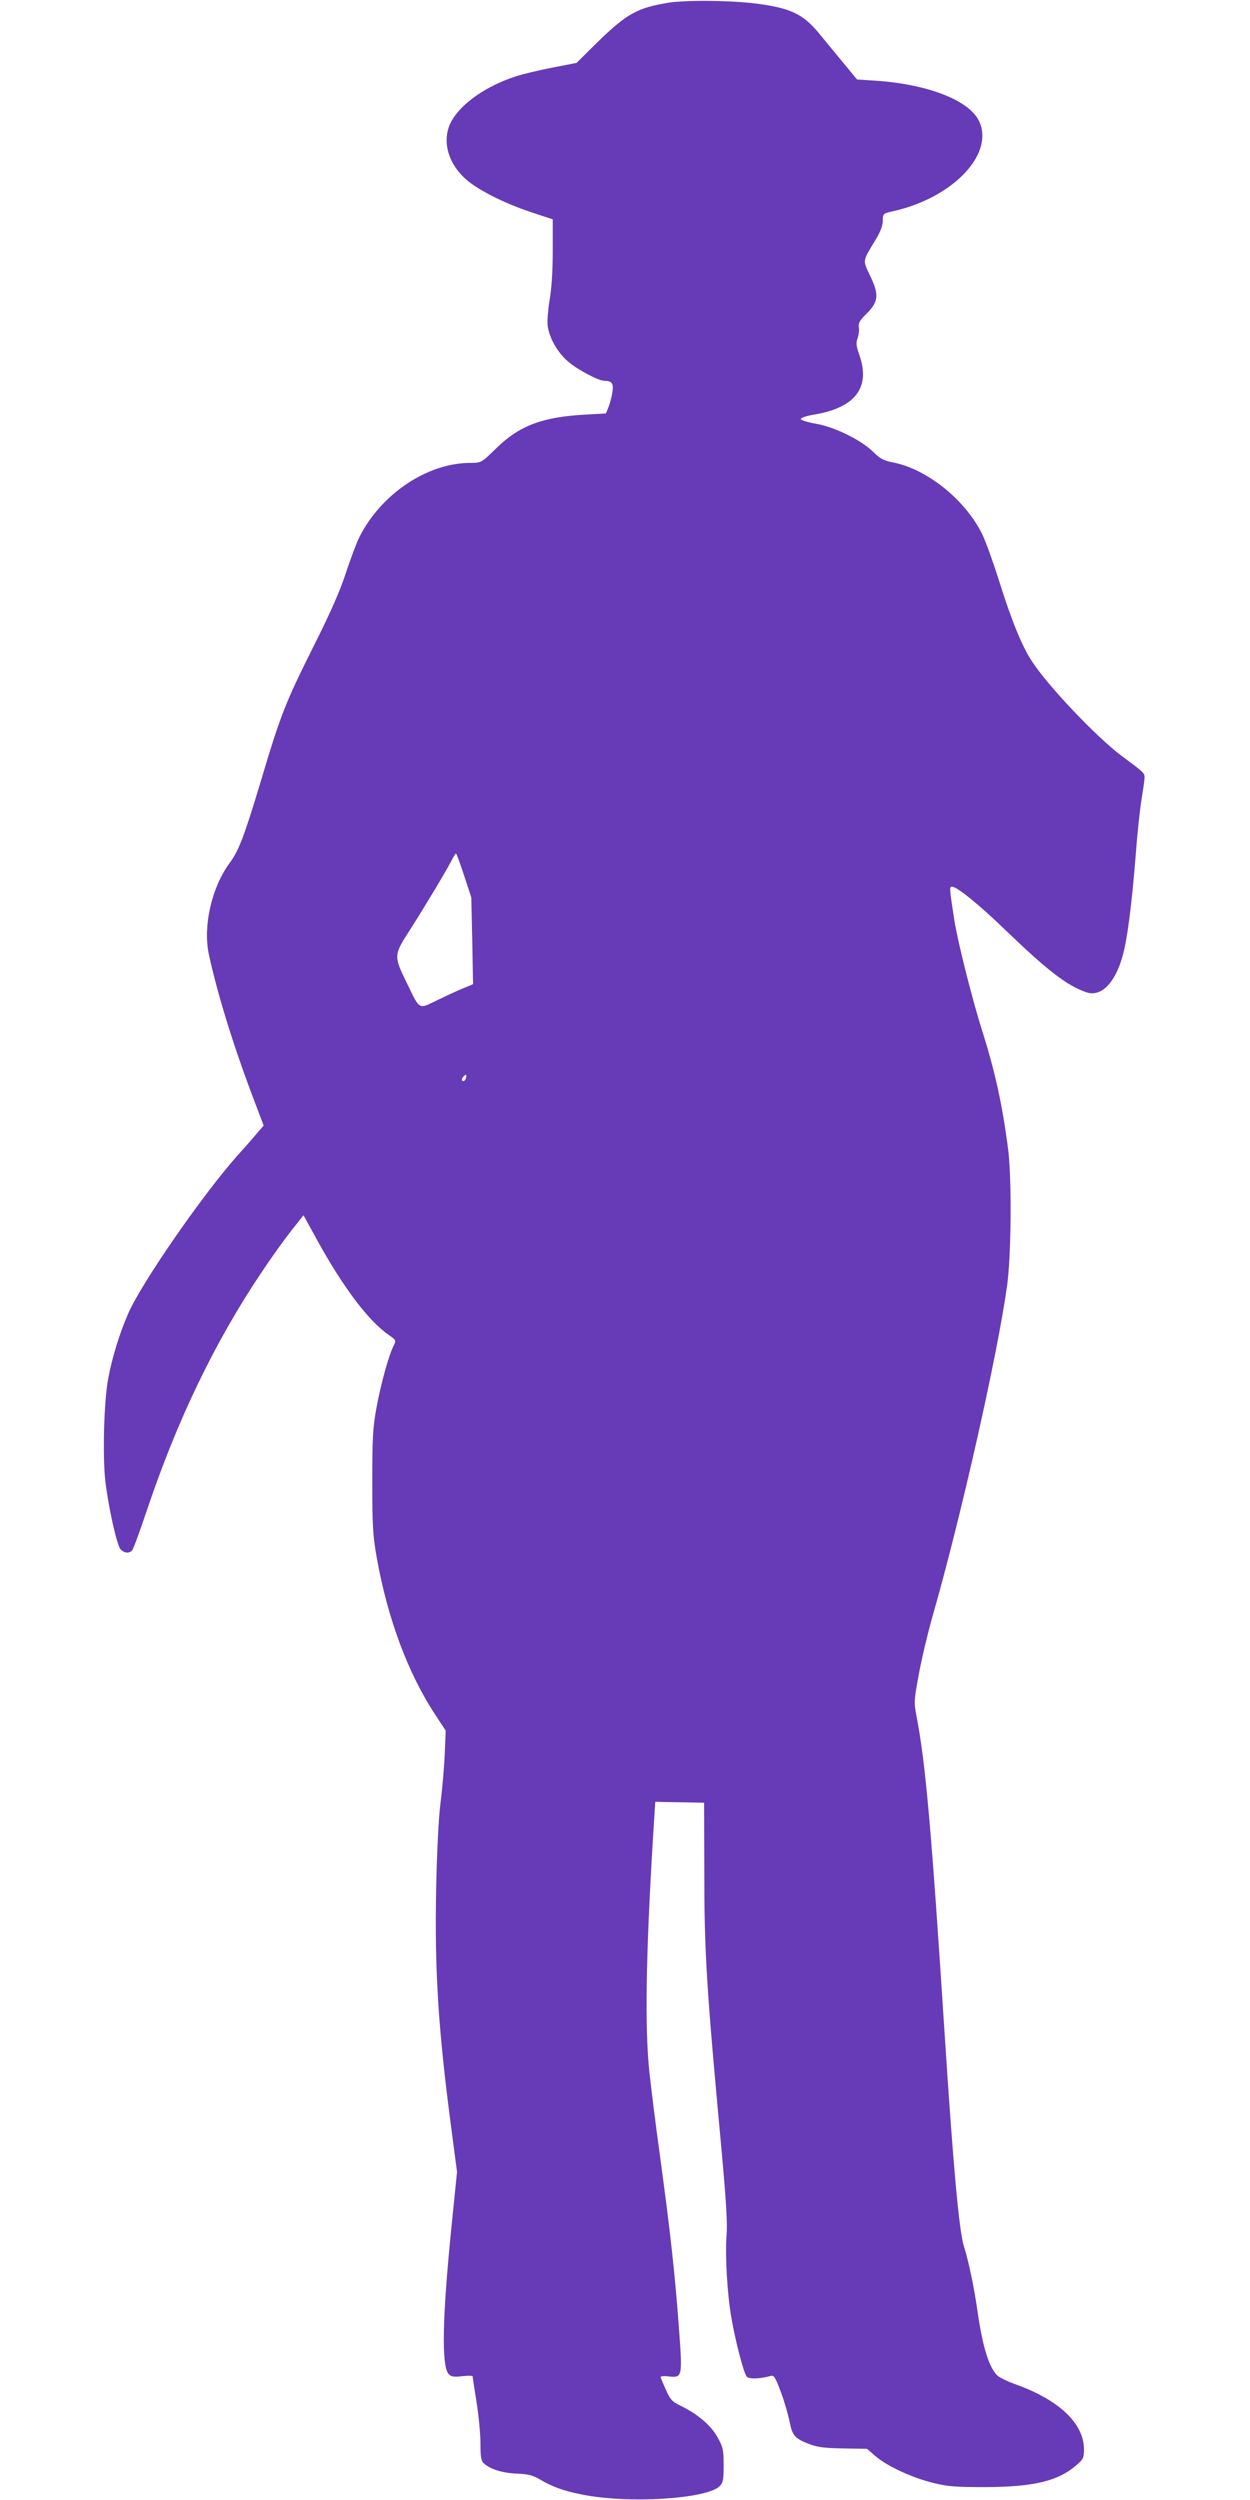 <?xml version="1.0" standalone="no"?>
<!DOCTYPE svg PUBLIC "-//W3C//DTD SVG 20010904//EN"
 "http://www.w3.org/TR/2001/REC-SVG-20010904/DTD/svg10.dtd">
<svg version="1.0" xmlns="http://www.w3.org/2000/svg"
 width="640pt" height="1280pt" viewBox="0 0 640 1280"
 preserveAspectRatio="xMidYMid meet">
<g transform="translate(0,1280) scale(0.1,-0.1)"
fill="#673ab7" stroke="none">
<path d="M3422 12786 c-159 -26 -213 -56 -364 -203 l-106 -105 -123 -24 c-67
-13 -152 -33 -188 -45 -148 -48 -275 -135 -327 -225 -55 -94 -25 -218 74 -304
60 -53 195 -121 330 -166 l112 -37 0 -162 c0 -104 -6 -195 -16 -251 -8 -49
-13 -108 -10 -131 8 -63 49 -135 102 -182 49 -43 158 -101 190 -101 38 0 47
-15 39 -61 -4 -24 -13 -58 -20 -75 l-13 -31 -108 -6 c-216 -12 -335 -56 -453
-172 -77 -75 -77 -75 -133 -75 -220 0 -457 -159 -568 -380 -15 -30 -46 -113
-69 -183 -28 -88 -81 -208 -165 -375 -144 -288 -170 -353 -271 -693 -86 -285
-112 -354 -161 -420 -91 -125 -135 -321 -105 -464 43 -198 120 -450 217 -709
l64 -169 -28 -32 c-15 -18 -62 -73 -106 -121 -181 -204 -491 -652 -560 -810
-45 -104 -82 -225 -102 -332 -22 -118 -29 -393 -15 -523 16 -136 59 -329 78
-351 19 -21 46 -23 60 -5 6 6 38 95 72 195 156 467 350 870 589 1226 51 77
121 174 155 217 l61 77 69 -126 c132 -240 263 -415 366 -486 39 -27 40 -29 27
-55 -25 -47 -65 -193 -88 -316 -19 -104 -22 -155 -22 -380 0 -224 3 -277 22
-385 56 -317 162 -601 303 -813 l51 -78 -5 -122 c-3 -67 -13 -180 -22 -252
-10 -80 -18 -250 -22 -440 -8 -418 11 -715 77 -1217 l30 -228 -25 -247 c-51
-497 -56 -750 -17 -789 12 -13 27 -15 69 -10 29 3 53 3 53 -1 0 -5 9 -64 20
-133 11 -69 20 -164 20 -211 0 -70 3 -89 18 -102 33 -30 96 -49 168 -52 55 -2
81 -8 115 -28 69 -40 117 -58 214 -78 234 -49 642 -25 710 42 17 17 20 33 20
107 0 78 -3 93 -30 141 -33 61 -99 118 -185 161 -58 29 -57 27 -107 146 -3 8
9 10 39 7 72 -8 73 -7 54 249 -20 273 -43 483 -96 873 -23 165 -47 361 -55
435 -24 223 -18 598 18 1195 l12 190 28 -1 c15 0 71 -1 125 -2 l97 -2 1 -348
c0 -419 11 -598 88 -1427 24 -264 31 -381 26 -440 -8 -99 3 -300 25 -423 20
-119 63 -282 78 -300 11 -14 68 -12 122 3 18 5 24 -5 53 -82 18 -48 37 -115
44 -148 14 -74 26 -89 97 -117 46 -18 79 -22 178 -24 l122 -2 43 -37 c57 -50
185 -110 294 -137 76 -19 115 -22 269 -22 249 1 374 31 468 114 33 28 37 37
37 79 0 134 -130 256 -358 336 -35 13 -72 31 -84 41 -43 39 -77 146 -103 330
-18 125 -46 258 -70 334 -25 78 -56 428 -100 1110 -65 1008 -96 1362 -141
1595 -15 79 -15 85 10 221 14 77 46 212 71 300 144 502 331 1330 381 1689 22
156 25 555 5 705 -29 224 -67 396 -130 595 -52 164 -127 460 -145 575 -25 163
-26 170 -11 170 25 0 141 -94 278 -227 208 -200 309 -279 408 -313 76 -27 149
46 188 190 24 89 45 253 67 525 8 110 22 236 30 280 7 44 14 90 14 103 0 24 0
25 -115 110 -131 98 -383 363 -464 490 -51 79 -104 211 -166 409 -31 98 -70
206 -87 240 -87 175 -282 331 -454 365 -49 9 -67 19 -104 55 -62 61 -199 128
-295 144 -41 7 -75 18 -75 24 0 6 33 17 73 23 207 36 285 139 227 304 -16 46
-18 62 -9 87 6 18 9 43 6 56 -3 20 5 35 39 68 62 62 66 97 20 193 -40 85 -42
72 28 188 24 40 36 72 36 96 0 36 1 37 54 49 300 67 513 286 442 454 -45 110
-260 196 -535 214 l-93 6 -75 91 c-41 50 -96 116 -121 147 -79 95 -141 126
-307 149 -130 18 -369 21 -463 6z m-1046 -4468 l37 -113 5 -222 4 -222 -43
-18 c-24 -9 -84 -37 -134 -61 -105 -51 -93 -57 -161 83 -69 141 -69 144 15
274 73 114 186 302 215 359 9 17 18 32 21 32 2 0 21 -51 41 -112z m8 -1042
c-3 -9 -10 -13 -16 -10 -5 3 -4 12 3 20 15 18 22 13 13 -10z"/>
</g>
</svg>
